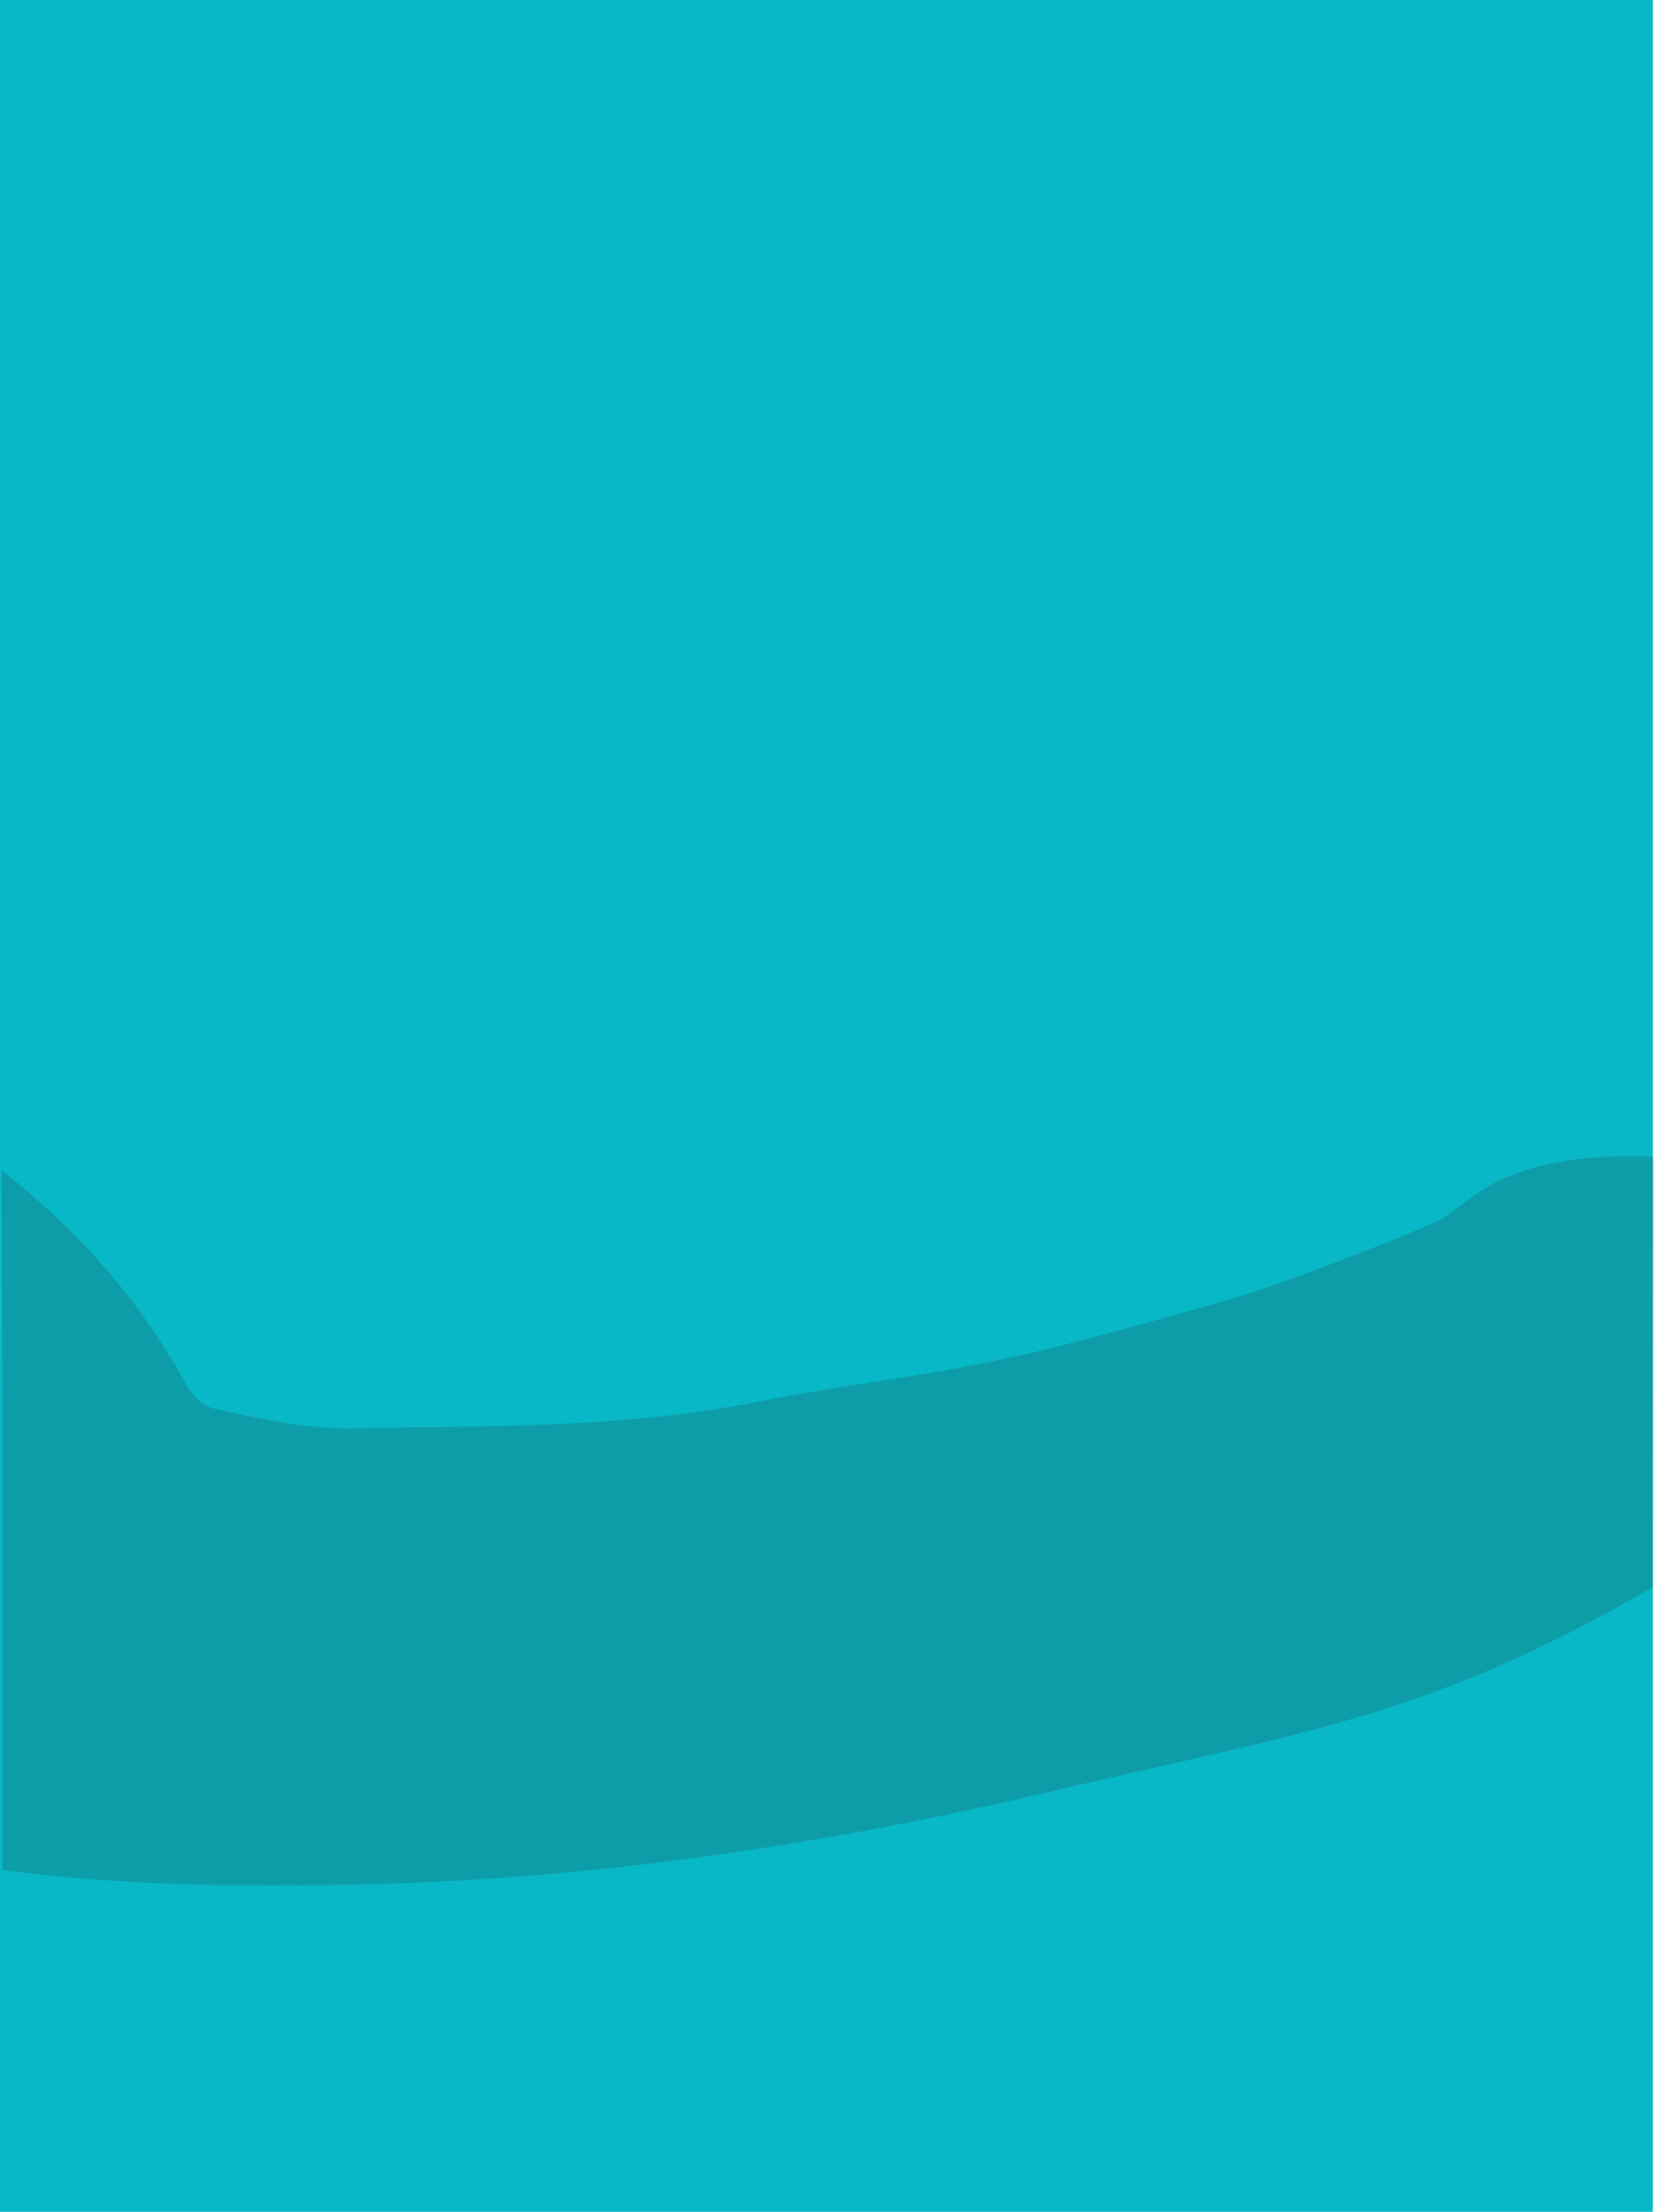 <?xml version="1.0" encoding="utf-8"?>
<!-- Generator: Adobe Illustrator 26.2.1, SVG Export Plug-In . SVG Version: 6.00 Build 0)  -->
<svg version="1.1" id="Layer_1" xmlns="http://www.w3.org/2000/svg" xmlns:xlink="http://www.w3.org/1999/xlink" x="0px" y="0px"
	 viewBox="0 0 267.8 356.9" style="enable-background:new 0 0 267.8 356.9;" xml:space="preserve">
<style type="text/css">
	.st0{fill:#09B8C6;}
	.st1{opacity:0.18;}
	.st2{fill:#232323;}
</style>
<g transform="translate(-24.428 20)">
	<g transform="matrix(1, 0, 0, 1, 24.43, -20)">
		<path class="st0" d="M0,0h266.8v356.9H0V0z"/>
	</g>
	<g transform="translate(0.269 206.697) rotate(-25)">
		<g transform="translate(0.04 0)" class="st1">
			<path class="st2" d="M244.4,81.4c-8.1-0.2-16.3-0.8-24.4-1.5c-5.3-0.4-10.6-1.1-15.9-2c-11.2-1.9-22.4-3.6-33.4-6.2
				c-12.8-3-25.2-7.2-37.9-10.3c-21.9-5.4-41-14.9-60.5-23.5c-7.3-3.2-13.4-8-19.3-12.5c-2-1.5-2.5-4.3-2.6-6.4
				C49.4,4.5,45.3-9.8,38.1-24C10.8,35.1,10.4,35.8-9.5,78.4c16,10.2,33.9,18.9,52.7,27.1c33.3,14.5,68.5,25.1,104.9,32.7
				c42.4,8.8,61.5,15.2,103.2,11.4l29.4-62.9C257.8,75,250.4,81.5,244.4,81.4z"/>
		</g>
	</g>
</g>
</svg>
